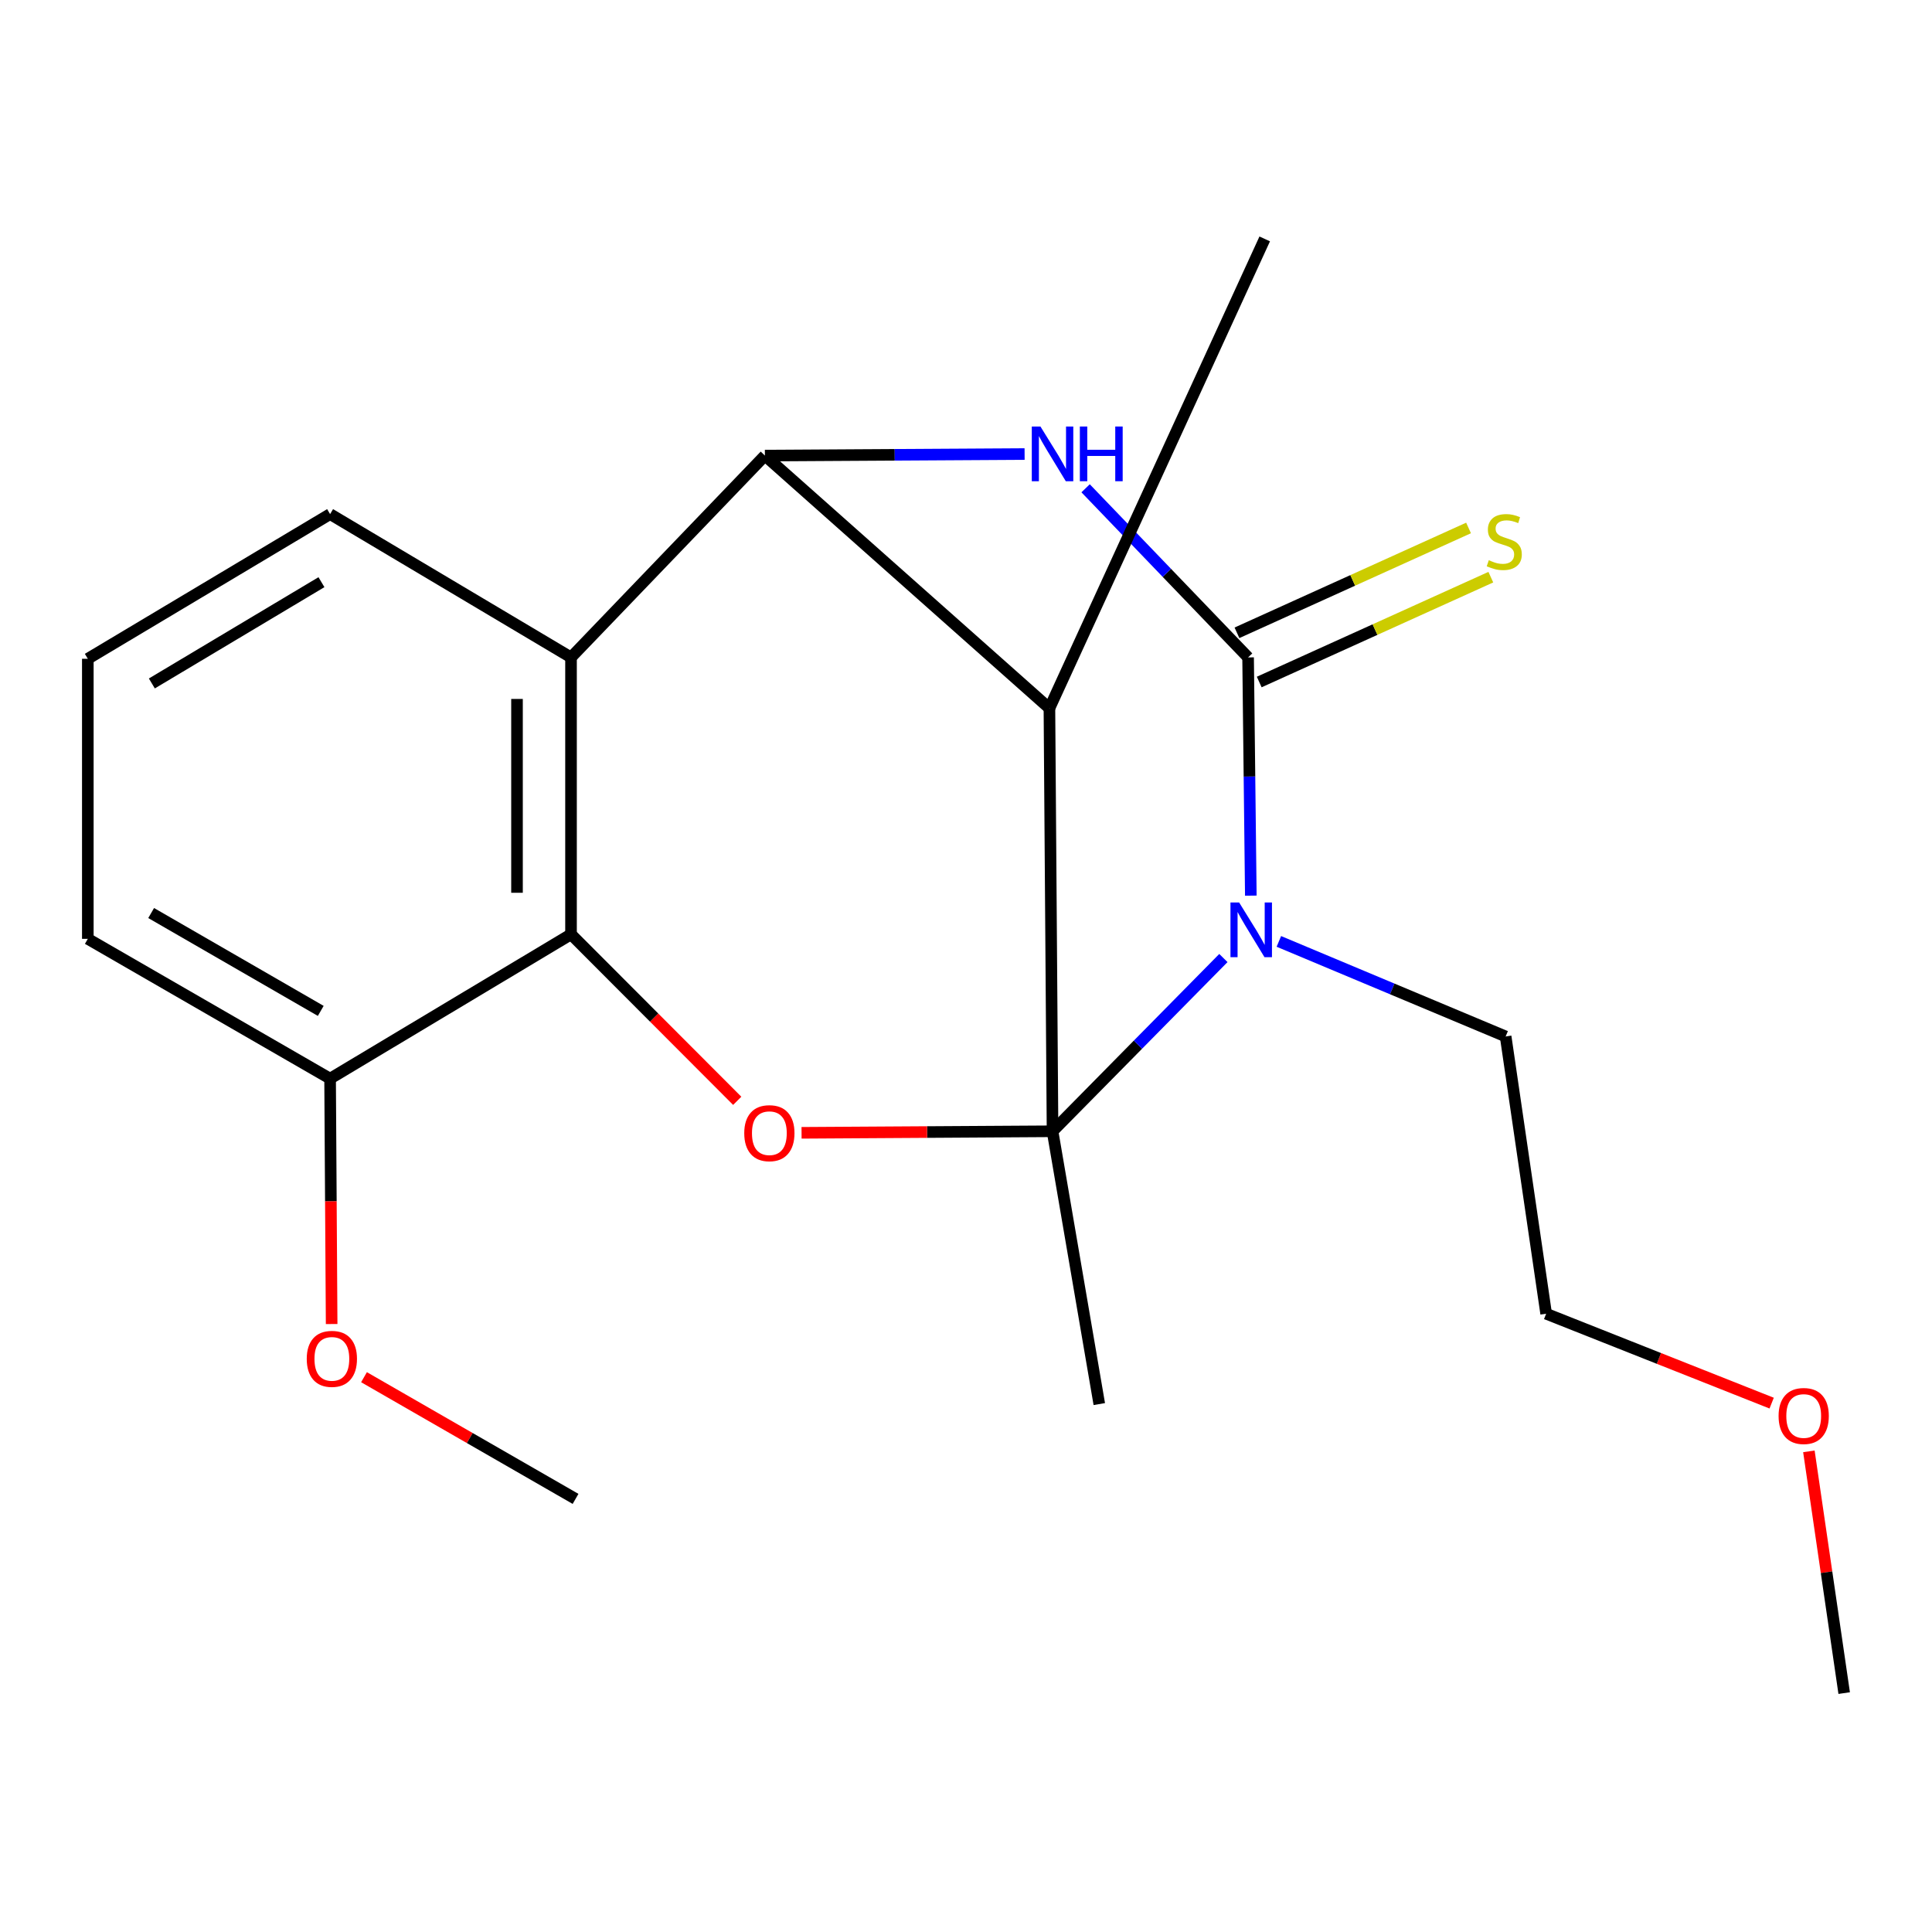 <?xml version='1.0' encoding='iso-8859-1'?>
<svg version='1.1' baseProfile='full'
              xmlns='http://www.w3.org/2000/svg'
                      xmlns:rdkit='http://www.rdkit.org/xml'
                      xmlns:xlink='http://www.w3.org/1999/xlink'
                  xml:space='preserve'
width='1000px' height='1000px' viewBox='0 0 1000 1000'>
<!-- END OF HEADER -->
<rect style='opacity:1.0;fill:#FFFFFF;stroke:none' width='1000' height='1000' x='0' y='0'> </rect>
<path class='bond-0' d='M 544.793,585.548 L 589.009,540.71' style='fill:none;fill-rule:evenodd;stroke:#000000;stroke-width:6px;stroke-linecap:butt;stroke-linejoin:miter;stroke-opacity:1' />
<path class='bond-0' d='M 589.009,540.71 L 633.226,495.873' style='fill:none;fill-rule:evenodd;stroke:#0000FF;stroke-width:6px;stroke-linecap:butt;stroke-linejoin:miter;stroke-opacity:1' />
<path class='bond-3' d='M 544.793,585.548 L 543.178,366.615' style='fill:none;fill-rule:evenodd;stroke:#000000;stroke-width:6px;stroke-linecap:butt;stroke-linejoin:miter;stroke-opacity:1' />
<path class='bond-5' d='M 544.793,585.548 L 479.84,585.947' style='fill:none;fill-rule:evenodd;stroke:#000000;stroke-width:6px;stroke-linecap:butt;stroke-linejoin:miter;stroke-opacity:1' />
<path class='bond-5' d='M 479.84,585.947 L 414.886,586.346' style='fill:none;fill-rule:evenodd;stroke:#FF0000;stroke-width:6px;stroke-linecap:butt;stroke-linejoin:miter;stroke-opacity:1' />
<path class='bond-10' d='M 544.793,585.548 L 568.991,726.745' style='fill:none;fill-rule:evenodd;stroke:#000000;stroke-width:6px;stroke-linecap:butt;stroke-linejoin:miter;stroke-opacity:1' />
<path class='bond-1' d='M 647.424,463.584 L 646.718,401.929' style='fill:none;fill-rule:evenodd;stroke:#0000FF;stroke-width:6px;stroke-linecap:butt;stroke-linejoin:miter;stroke-opacity:1' />
<path class='bond-1' d='M 646.718,401.929 L 646.012,340.274' style='fill:none;fill-rule:evenodd;stroke:#000000;stroke-width:6px;stroke-linecap:butt;stroke-linejoin:miter;stroke-opacity:1' />
<path class='bond-11' d='M 661.937,487.267 L 720.628,511.867' style='fill:none;fill-rule:evenodd;stroke:#0000FF;stroke-width:6px;stroke-linecap:butt;stroke-linejoin:miter;stroke-opacity:1' />
<path class='bond-11' d='M 720.628,511.867 L 779.319,536.468' style='fill:none;fill-rule:evenodd;stroke:#000000;stroke-width:6px;stroke-linecap:butt;stroke-linejoin:miter;stroke-opacity:1' />
<path class='bond-8' d='M 651.777,353.008 L 711.714,325.872' style='fill:none;fill-rule:evenodd;stroke:#000000;stroke-width:6px;stroke-linecap:butt;stroke-linejoin:miter;stroke-opacity:1' />
<path class='bond-8' d='M 711.714,325.872 L 771.651,298.737' style='fill:none;fill-rule:evenodd;stroke:#CCCC00;stroke-width:6px;stroke-linecap:butt;stroke-linejoin:miter;stroke-opacity:1' />
<path class='bond-8' d='M 640.247,327.54 L 700.184,300.404' style='fill:none;fill-rule:evenodd;stroke:#000000;stroke-width:6px;stroke-linecap:butt;stroke-linejoin:miter;stroke-opacity:1' />
<path class='bond-8' d='M 700.184,300.404 L 760.121,273.269' style='fill:none;fill-rule:evenodd;stroke:#CCCC00;stroke-width:6px;stroke-linecap:butt;stroke-linejoin:miter;stroke-opacity:1' />
<path class='bond-22' d='M 646.012,340.274 L 603.959,296.505' style='fill:none;fill-rule:evenodd;stroke:#000000;stroke-width:6px;stroke-linecap:butt;stroke-linejoin:miter;stroke-opacity:1' />
<path class='bond-22' d='M 603.959,296.505 L 561.907,252.736' style='fill:none;fill-rule:evenodd;stroke:#0000FF;stroke-width:6px;stroke-linecap:butt;stroke-linejoin:miter;stroke-opacity:1' />
<path class='bond-2' d='M 395.908,235.809 L 543.178,366.615' style='fill:none;fill-rule:evenodd;stroke:#000000;stroke-width:6px;stroke-linecap:butt;stroke-linejoin:miter;stroke-opacity:1' />
<path class='bond-4' d='M 395.908,235.809 L 463.119,235.409' style='fill:none;fill-rule:evenodd;stroke:#000000;stroke-width:6px;stroke-linecap:butt;stroke-linejoin:miter;stroke-opacity:1' />
<path class='bond-4' d='M 463.119,235.409 L 530.331,235.01' style='fill:none;fill-rule:evenodd;stroke:#0000FF;stroke-width:6px;stroke-linecap:butt;stroke-linejoin:miter;stroke-opacity:1' />
<path class='bond-21' d='M 395.908,235.809 L 295.559,340.274' style='fill:none;fill-rule:evenodd;stroke:#000000;stroke-width:6px;stroke-linecap:butt;stroke-linejoin:miter;stroke-opacity:1' />
<path class='bond-12' d='M 543.178,366.615 L 654.616,123.656' style='fill:none;fill-rule:evenodd;stroke:#000000;stroke-width:6px;stroke-linecap:butt;stroke-linejoin:miter;stroke-opacity:1' />
<path class='bond-7' d='M 381.589,569.785 L 338.574,526.692' style='fill:none;fill-rule:evenodd;stroke:#FF0000;stroke-width:6px;stroke-linecap:butt;stroke-linejoin:miter;stroke-opacity:1' />
<path class='bond-7' d='M 338.574,526.692 L 295.559,483.599' style='fill:none;fill-rule:evenodd;stroke:#000000;stroke-width:6px;stroke-linecap:butt;stroke-linejoin:miter;stroke-opacity:1' />
<path class='bond-6' d='M 295.559,340.274 L 295.559,483.599' style='fill:none;fill-rule:evenodd;stroke:#000000;stroke-width:6px;stroke-linecap:butt;stroke-linejoin:miter;stroke-opacity:1' />
<path class='bond-6' d='M 267.602,361.773 L 267.602,462.1' style='fill:none;fill-rule:evenodd;stroke:#000000;stroke-width:6px;stroke-linecap:butt;stroke-linejoin:miter;stroke-opacity:1' />
<path class='bond-13' d='M 295.559,340.274 L 170.856,266.095' style='fill:none;fill-rule:evenodd;stroke:#000000;stroke-width:6px;stroke-linecap:butt;stroke-linejoin:miter;stroke-opacity:1' />
<path class='bond-9' d='M 295.559,483.599 L 170.856,558.305' style='fill:none;fill-rule:evenodd;stroke:#000000;stroke-width:6px;stroke-linecap:butt;stroke-linejoin:miter;stroke-opacity:1' />
<path class='bond-14' d='M 170.856,558.305 L 171.257,621.811' style='fill:none;fill-rule:evenodd;stroke:#000000;stroke-width:6px;stroke-linecap:butt;stroke-linejoin:miter;stroke-opacity:1' />
<path class='bond-14' d='M 171.257,621.811 L 171.659,685.317' style='fill:none;fill-rule:evenodd;stroke:#FF0000;stroke-width:6px;stroke-linecap:butt;stroke-linejoin:miter;stroke-opacity:1' />
<path class='bond-17' d='M 170.856,558.305 L 45.455,485.944' style='fill:none;fill-rule:evenodd;stroke:#000000;stroke-width:6px;stroke-linecap:butt;stroke-linejoin:miter;stroke-opacity:1' />
<path class='bond-17' d='M 166.018,523.237 L 78.237,472.584' style='fill:none;fill-rule:evenodd;stroke:#000000;stroke-width:6px;stroke-linecap:butt;stroke-linejoin:miter;stroke-opacity:1' />
<path class='bond-18' d='M 779.319,536.468 L 800.286,679.979' style='fill:none;fill-rule:evenodd;stroke:#000000;stroke-width:6px;stroke-linecap:butt;stroke-linejoin:miter;stroke-opacity:1' />
<path class='bond-23' d='M 170.856,266.095 L 45.455,340.988' style='fill:none;fill-rule:evenodd;stroke:#000000;stroke-width:6px;stroke-linecap:butt;stroke-linejoin:miter;stroke-opacity:1' />
<path class='bond-23' d='M 166.38,301.331 L 78.599,353.756' style='fill:none;fill-rule:evenodd;stroke:#000000;stroke-width:6px;stroke-linecap:butt;stroke-linejoin:miter;stroke-opacity:1' />
<path class='bond-19' d='M 188.41,712.833 L 243.157,744.328' style='fill:none;fill-rule:evenodd;stroke:#FF0000;stroke-width:6px;stroke-linecap:butt;stroke-linejoin:miter;stroke-opacity:1' />
<path class='bond-19' d='M 243.157,744.328 L 297.904,775.824' style='fill:none;fill-rule:evenodd;stroke:#000000;stroke-width:6px;stroke-linecap:butt;stroke-linejoin:miter;stroke-opacity:1' />
<path class='bond-15' d='M 45.455,340.988 L 45.455,485.944' style='fill:none;fill-rule:evenodd;stroke:#000000;stroke-width:6px;stroke-linecap:butt;stroke-linejoin:miter;stroke-opacity:1' />
<path class='bond-16' d='M 917.008,726.257 L 858.647,703.118' style='fill:none;fill-rule:evenodd;stroke:#FF0000;stroke-width:6px;stroke-linecap:butt;stroke-linejoin:miter;stroke-opacity:1' />
<path class='bond-16' d='M 858.647,703.118 L 800.286,679.979' style='fill:none;fill-rule:evenodd;stroke:#000000;stroke-width:6px;stroke-linecap:butt;stroke-linejoin:miter;stroke-opacity:1' />
<path class='bond-20' d='M 936.278,751.219 L 945.412,813.782' style='fill:none;fill-rule:evenodd;stroke:#FF0000;stroke-width:6px;stroke-linecap:butt;stroke-linejoin:miter;stroke-opacity:1' />
<path class='bond-20' d='M 945.412,813.782 L 954.545,876.344' style='fill:none;fill-rule:evenodd;stroke:#000000;stroke-width:6px;stroke-linecap:butt;stroke-linejoin:miter;stroke-opacity:1' />
<path  class='atom-1' d='M 641.367 467.109
L 650.647 482.109
Q 651.567 483.589, 653.047 486.269
Q 654.527 488.949, 654.607 489.109
L 654.607 467.109
L 658.367 467.109
L 658.367 495.429
L 654.487 495.429
L 644.527 479.029
Q 643.367 477.109, 642.127 474.909
Q 640.927 472.709, 640.567 472.029
L 640.567 495.429
L 636.887 495.429
L 636.887 467.109
L 641.367 467.109
' fill='#0000FF'/>
<path  class='atom-5' d='M 538.533 220.764
L 547.813 235.764
Q 548.733 237.244, 550.213 239.924
Q 551.693 242.604, 551.773 242.764
L 551.773 220.764
L 555.533 220.764
L 555.533 249.084
L 551.653 249.084
L 541.693 232.684
Q 540.533 230.764, 539.293 228.564
Q 538.093 226.364, 537.733 225.684
L 537.733 249.084
L 534.053 249.084
L 534.053 220.764
L 538.533 220.764
' fill='#0000FF'/>
<path  class='atom-5' d='M 558.933 220.764
L 562.773 220.764
L 562.773 232.804
L 577.253 232.804
L 577.253 220.764
L 581.093 220.764
L 581.093 249.084
L 577.253 249.084
L 577.253 236.004
L 562.773 236.004
L 562.773 249.084
L 558.933 249.084
L 558.933 220.764
' fill='#0000FF'/>
<path  class='atom-6' d='M 385.222 586.528
Q 385.222 579.728, 388.582 575.928
Q 391.942 572.128, 398.222 572.128
Q 404.502 572.128, 407.862 575.928
Q 411.222 579.728, 411.222 586.528
Q 411.222 593.408, 407.822 597.328
Q 404.422 601.208, 398.222 601.208
Q 391.982 601.208, 388.582 597.328
Q 385.222 593.448, 385.222 586.528
M 398.222 598.008
Q 402.542 598.008, 404.862 595.128
Q 407.222 592.208, 407.222 586.528
Q 407.222 580.968, 404.862 578.168
Q 402.542 575.328, 398.222 575.328
Q 393.902 575.328, 391.542 578.128
Q 389.222 580.928, 389.222 586.528
Q 389.222 592.248, 391.542 595.128
Q 393.902 598.008, 398.222 598.008
' fill='#FF0000'/>
<path  class='atom-9' d='M 770.604 289.965
Q 770.924 290.085, 772.244 290.645
Q 773.564 291.205, 775.004 291.565
Q 776.484 291.885, 777.924 291.885
Q 780.604 291.885, 782.164 290.605
Q 783.724 289.285, 783.724 287.005
Q 783.724 285.445, 782.924 284.485
Q 782.164 283.525, 780.964 283.005
Q 779.764 282.485, 777.764 281.885
Q 775.244 281.125, 773.724 280.405
Q 772.244 279.685, 771.164 278.165
Q 770.124 276.645, 770.124 274.085
Q 770.124 270.525, 772.524 268.325
Q 774.964 266.125, 779.764 266.125
Q 783.044 266.125, 786.764 267.685
L 785.844 270.765
Q 782.444 269.365, 779.884 269.365
Q 777.124 269.365, 775.604 270.525
Q 774.084 271.645, 774.124 273.605
Q 774.124 275.125, 774.884 276.045
Q 775.684 276.965, 776.804 277.485
Q 777.964 278.005, 779.884 278.605
Q 782.444 279.405, 783.964 280.205
Q 785.484 281.005, 786.564 282.645
Q 787.684 284.245, 787.684 287.005
Q 787.684 290.925, 785.044 293.045
Q 782.444 295.125, 778.084 295.125
Q 775.564 295.125, 773.644 294.565
Q 771.764 294.045, 769.524 293.125
L 770.604 289.965
' fill='#CCCC00'/>
<path  class='atom-15' d='M 158.772 703.341
Q 158.772 696.541, 162.132 692.741
Q 165.492 688.941, 171.772 688.941
Q 178.052 688.941, 181.412 692.741
Q 184.772 696.541, 184.772 703.341
Q 184.772 710.221, 181.372 714.141
Q 177.972 718.021, 171.772 718.021
Q 165.532 718.021, 162.132 714.141
Q 158.772 710.261, 158.772 703.341
M 171.772 714.821
Q 176.092 714.821, 178.412 711.941
Q 180.772 709.021, 180.772 703.341
Q 180.772 697.781, 178.412 694.981
Q 176.092 692.141, 171.772 692.141
Q 167.452 692.141, 165.092 694.941
Q 162.772 697.741, 162.772 703.341
Q 162.772 709.061, 165.092 711.941
Q 167.452 714.821, 171.772 714.821
' fill='#FF0000'/>
<path  class='atom-17' d='M 920.593 732.913
Q 920.593 726.113, 923.953 722.313
Q 927.313 718.513, 933.593 718.513
Q 939.873 718.513, 943.233 722.313
Q 946.593 726.113, 946.593 732.913
Q 946.593 739.793, 943.193 743.713
Q 939.793 747.593, 933.593 747.593
Q 927.353 747.593, 923.953 743.713
Q 920.593 739.833, 920.593 732.913
M 933.593 744.393
Q 937.913 744.393, 940.233 741.513
Q 942.593 738.593, 942.593 732.913
Q 942.593 727.353, 940.233 724.553
Q 937.913 721.713, 933.593 721.713
Q 929.273 721.713, 926.913 724.513
Q 924.593 727.313, 924.593 732.913
Q 924.593 738.633, 926.913 741.513
Q 929.273 744.393, 933.593 744.393
' fill='#FF0000'/>
</svg>

